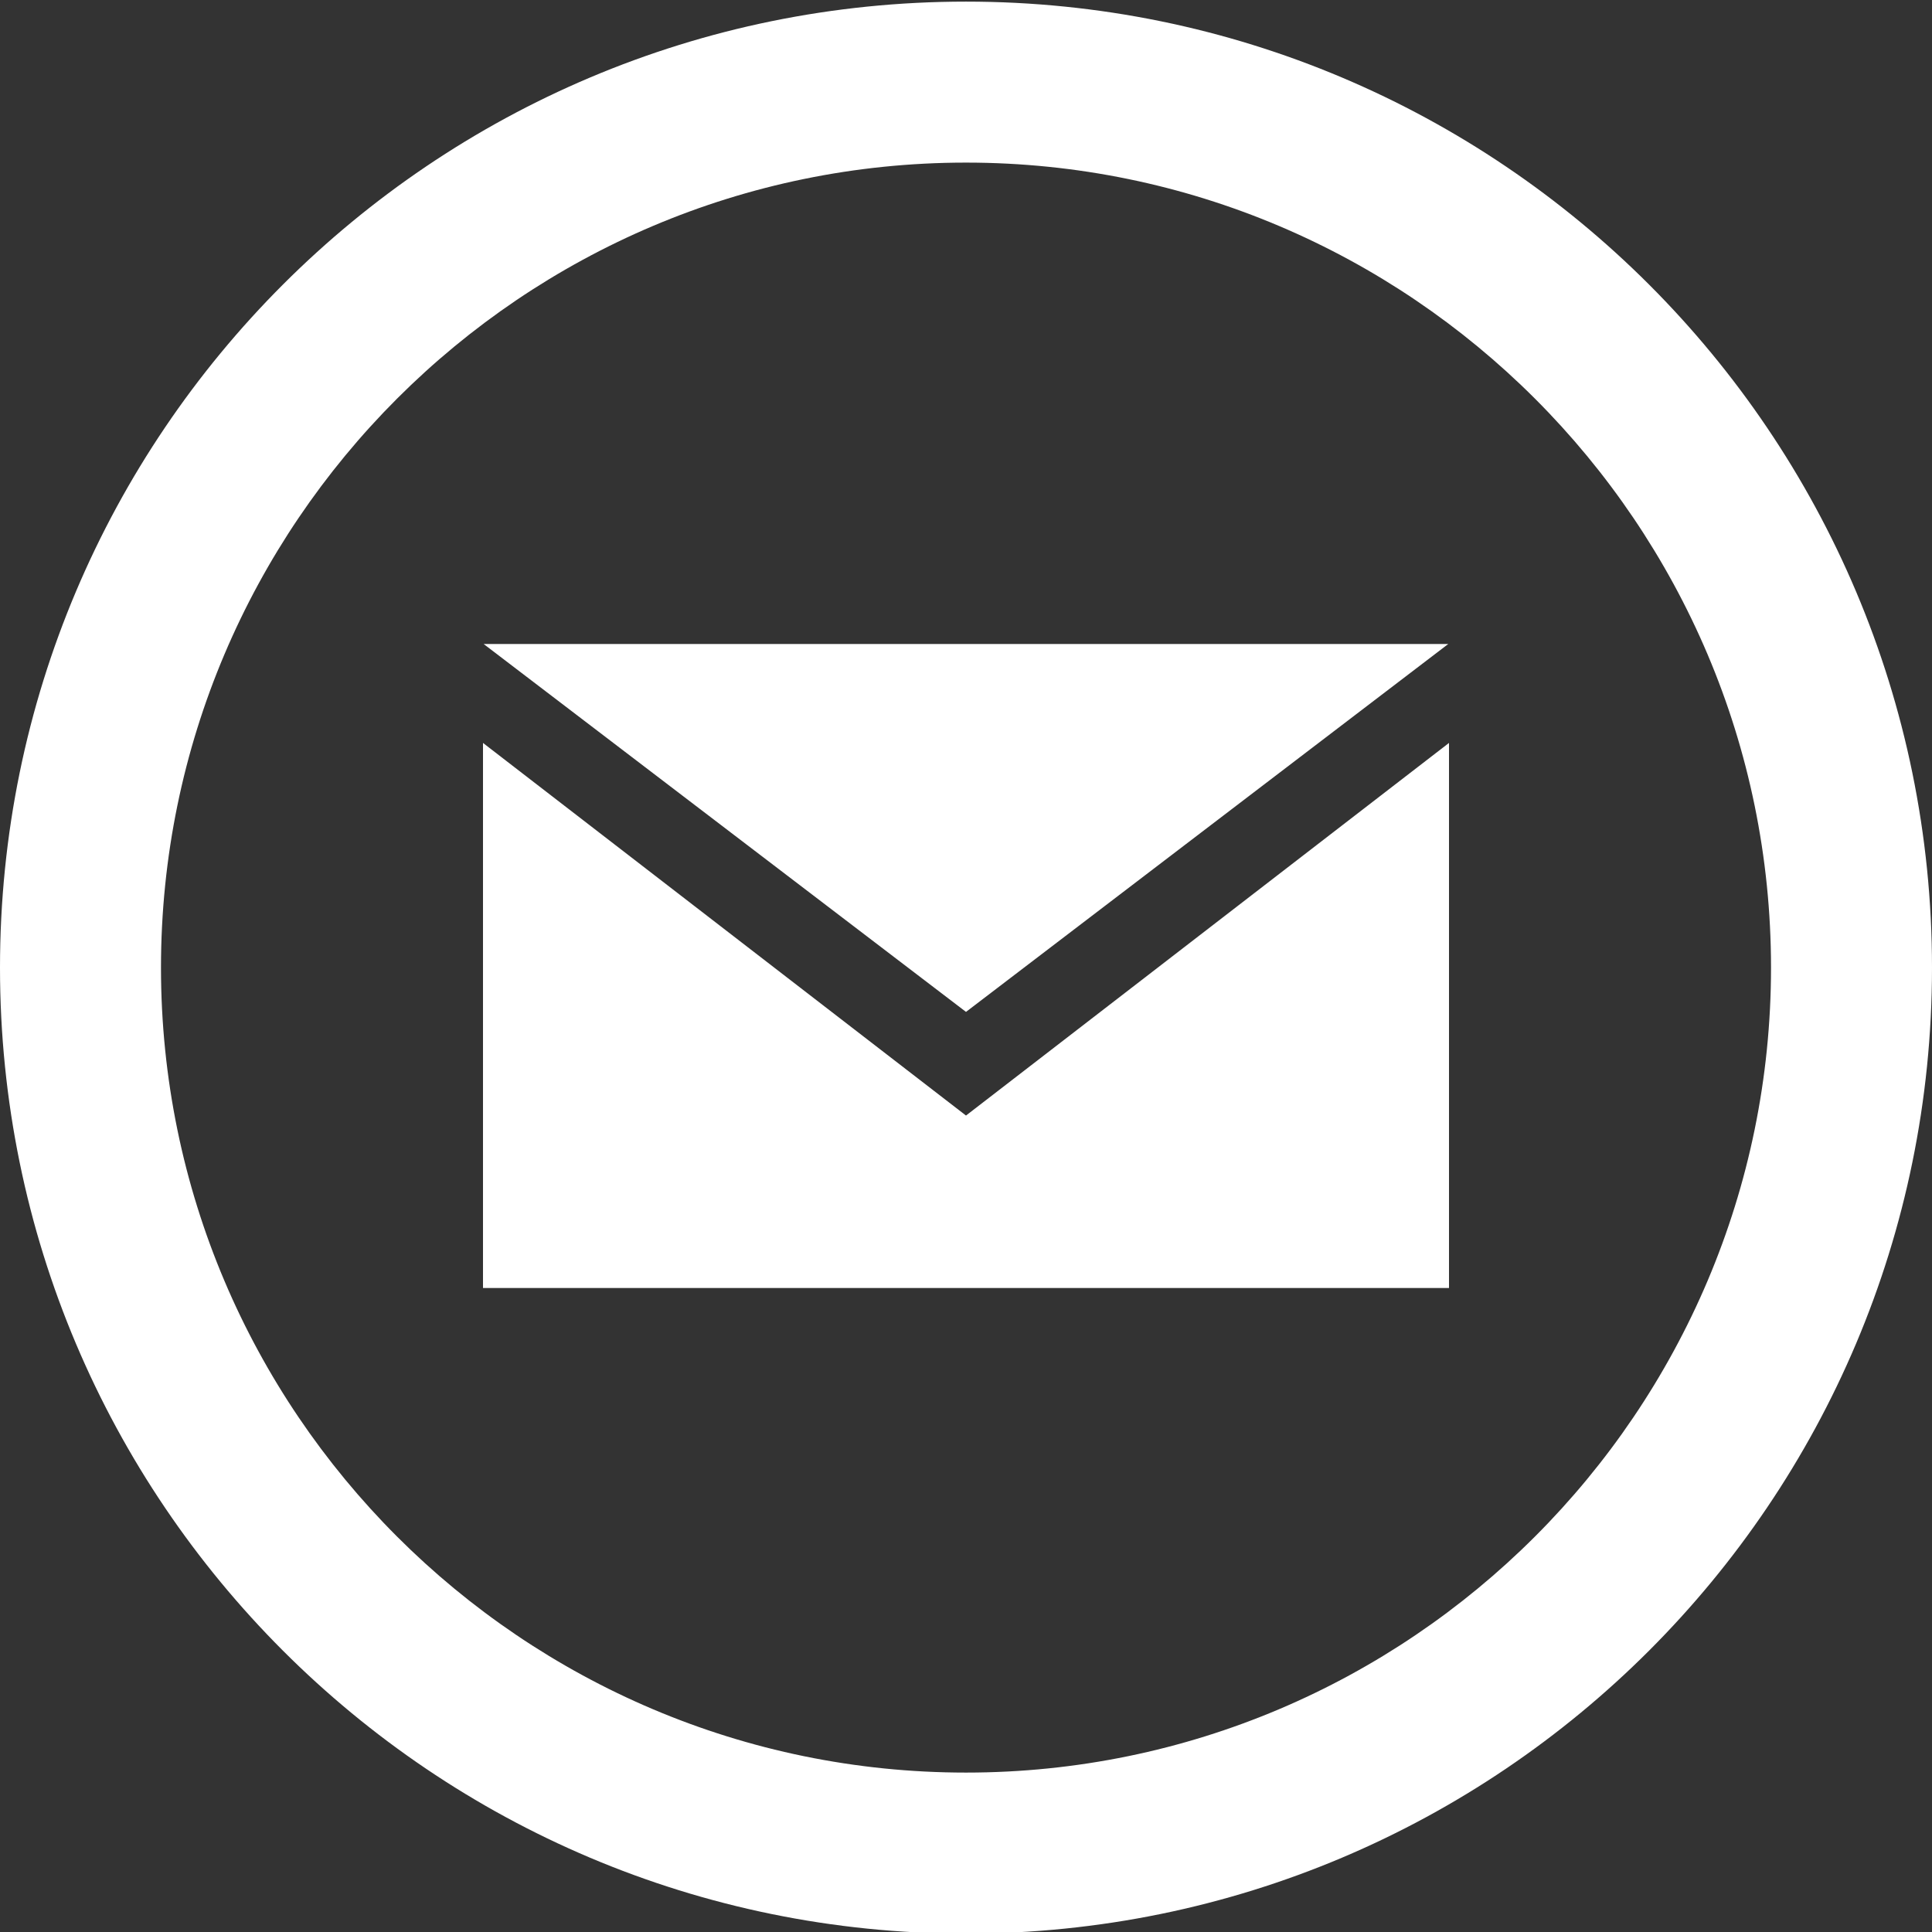 <svg width="37" height="37" viewBox="0 0 37 37" fill="none" xmlns="http://www.w3.org/2000/svg">
<rect x="0" y="0" width="37" height="37" fill="#333333" stroke="none"/>
<g clip-path="url(#clip0_45_18)">
<path d="M18.5 3.114C27.001 3.114 33.917 10.03 33.917 18.531C33.917 27.032 27.001 33.947 18.5 33.947C9.999 33.947 3.083 27.032 3.083 18.531C3.083 10.03 9.999 3.114 18.5 3.114ZM18.5 0.031C8.283 0.031 0 8.314 0 18.531C0 28.747 8.283 37.031 18.5 37.031C28.717 37.031 37 28.747 37 18.531C37 8.314 28.717 0.031 18.5 0.031ZM18.5 19.379L9.262 12.333H27.736L18.5 19.379ZM18.5 21.364L9.25 14.228V24.667H27.75V14.228L18.5 21.364Z" fill="white"/>
</g>
<defs>
<clipPath id="clip0_45_18">
<rect width="37" height="37" fill="white"/>
</clipPath>
</defs>
</svg>
